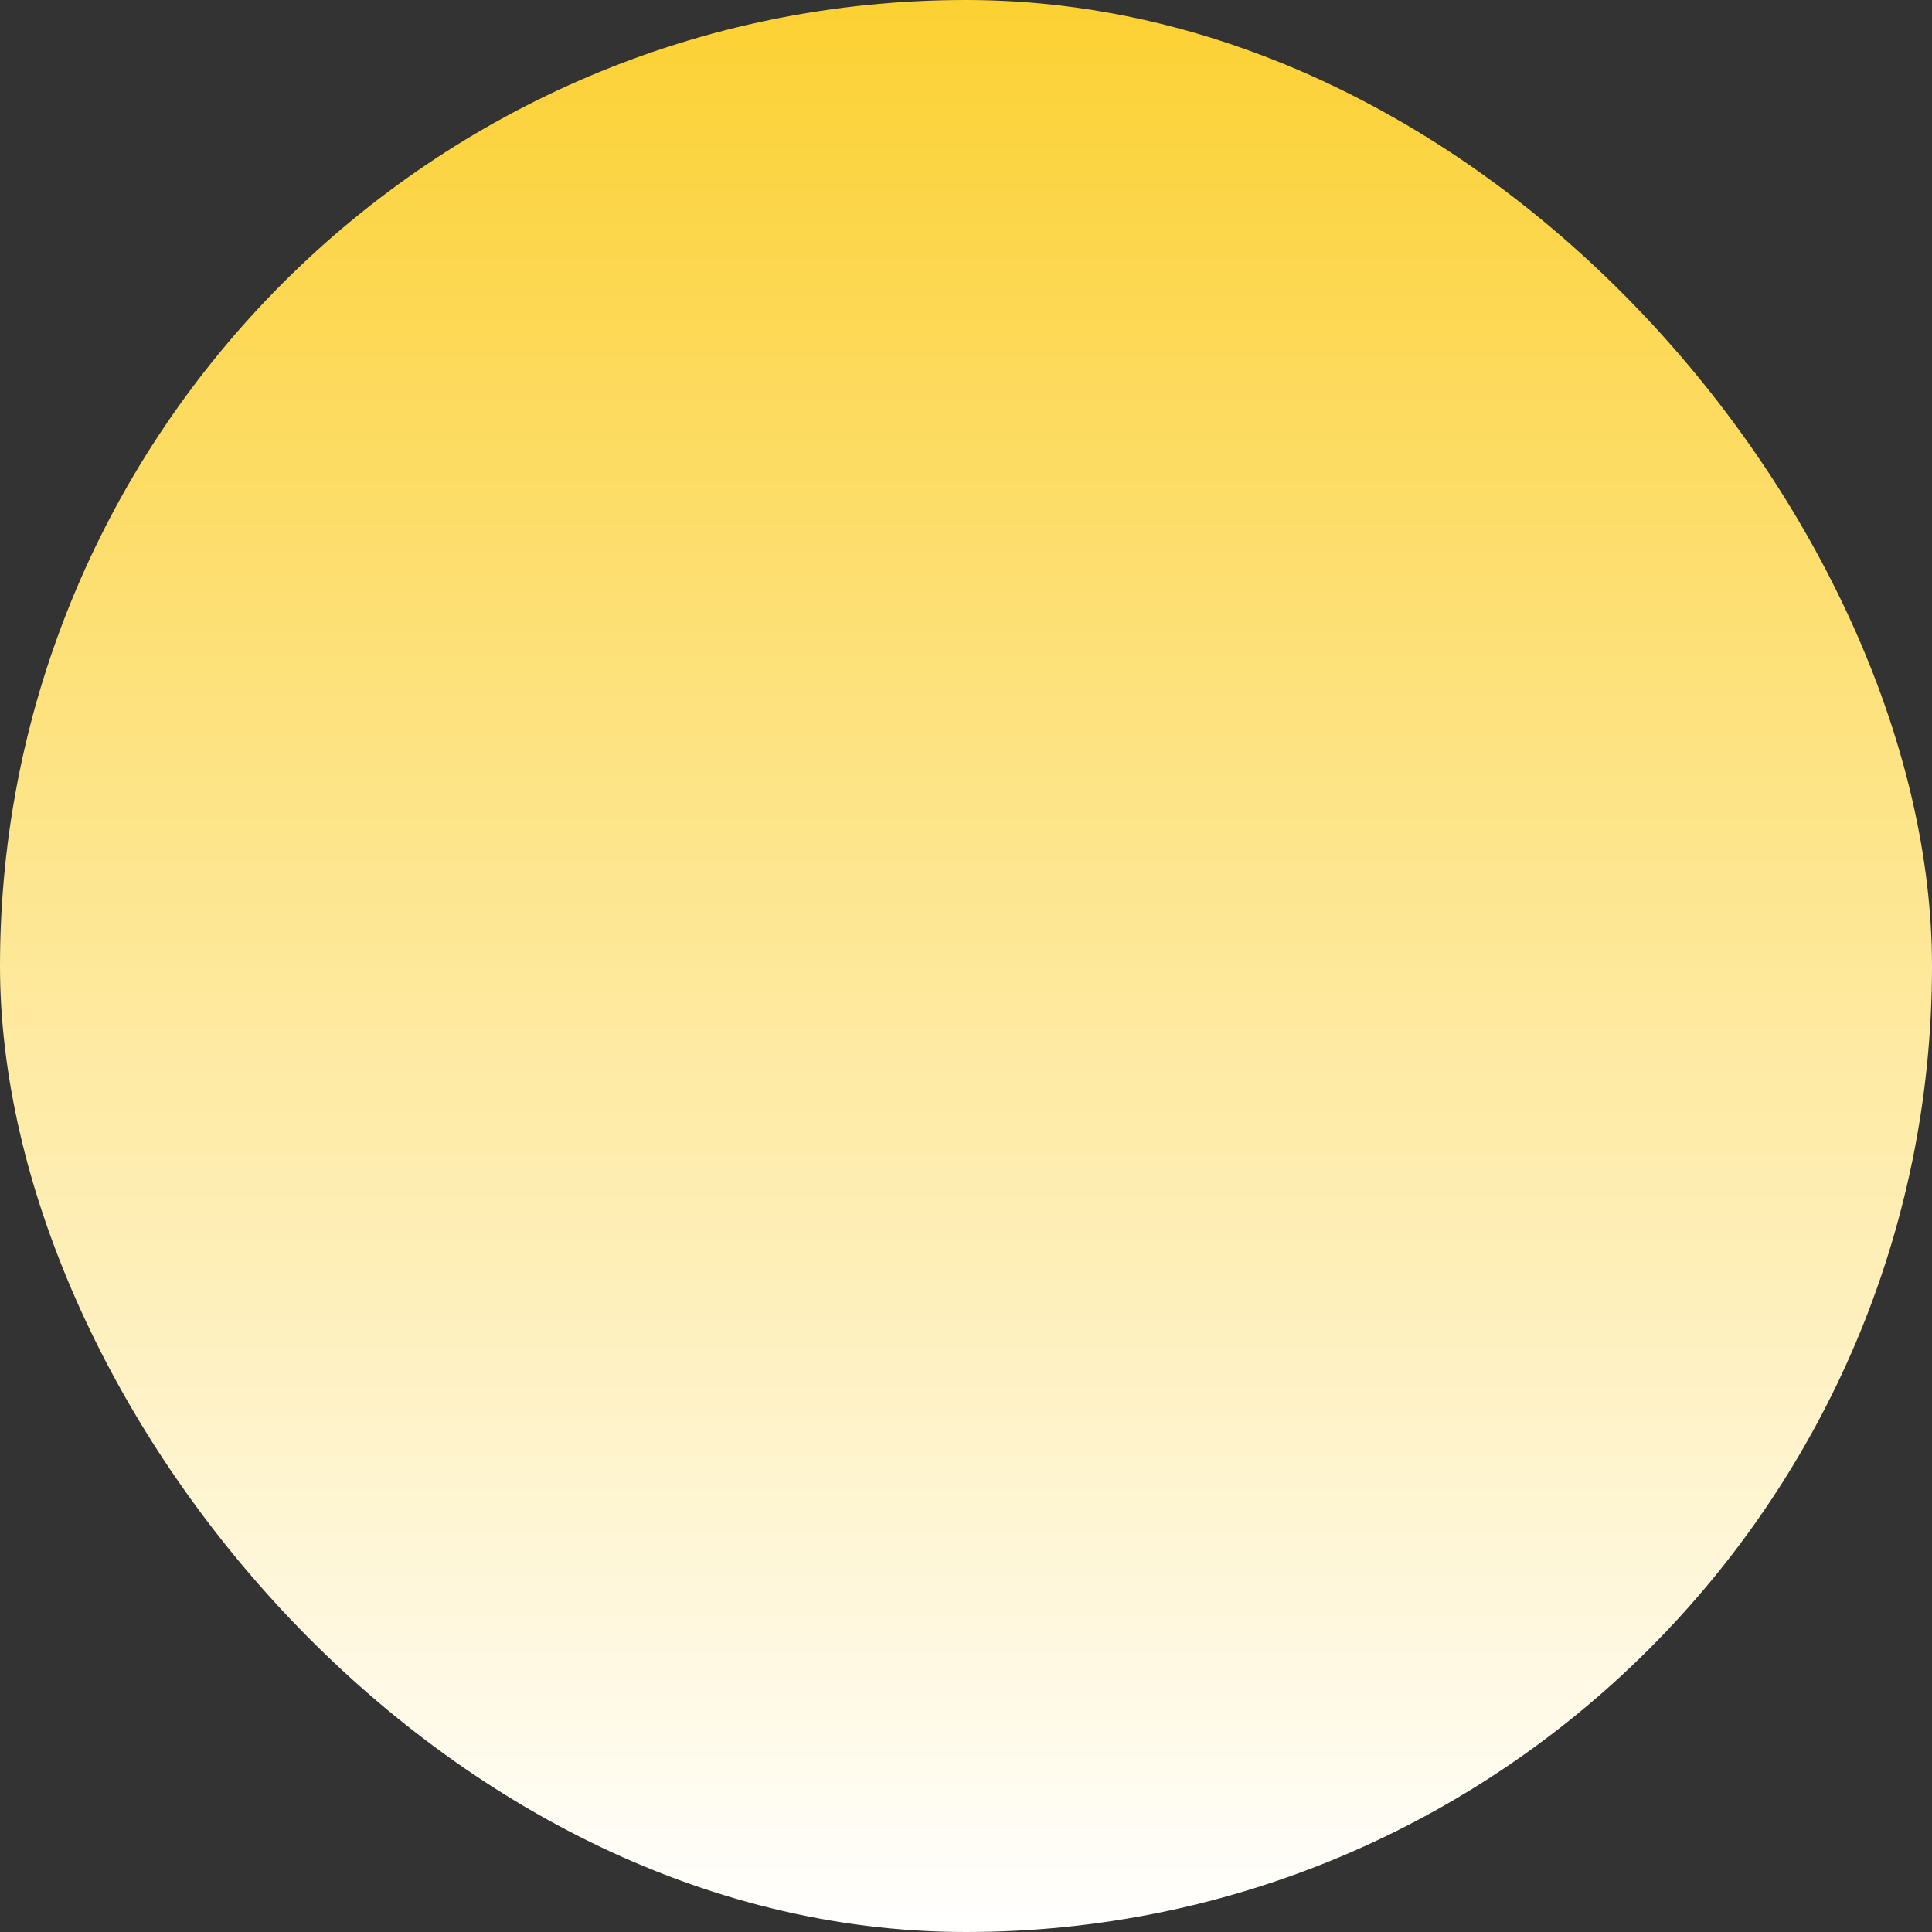 <svg width="160" height="160" viewBox="0 0 160 160" fill="none" xmlns="http://www.w3.org/2000/svg">
    <rect x="0" y="0" width="160" height="160" fill="#333333" stroke="none"/>
    <rect width="160" height="160" rx="80" fill="url(#avp9diznwa)"/>
    <defs>
        <linearGradient id="avp9diznwa" x1="80" y1="0" x2="80" y2="160" gradientUnits="userSpaceOnUse">
            <stop stop-color="#FCD133"/>
            <stop offset="1" stop-color="#fff"/>
        </linearGradient>
    </defs>
</svg>
